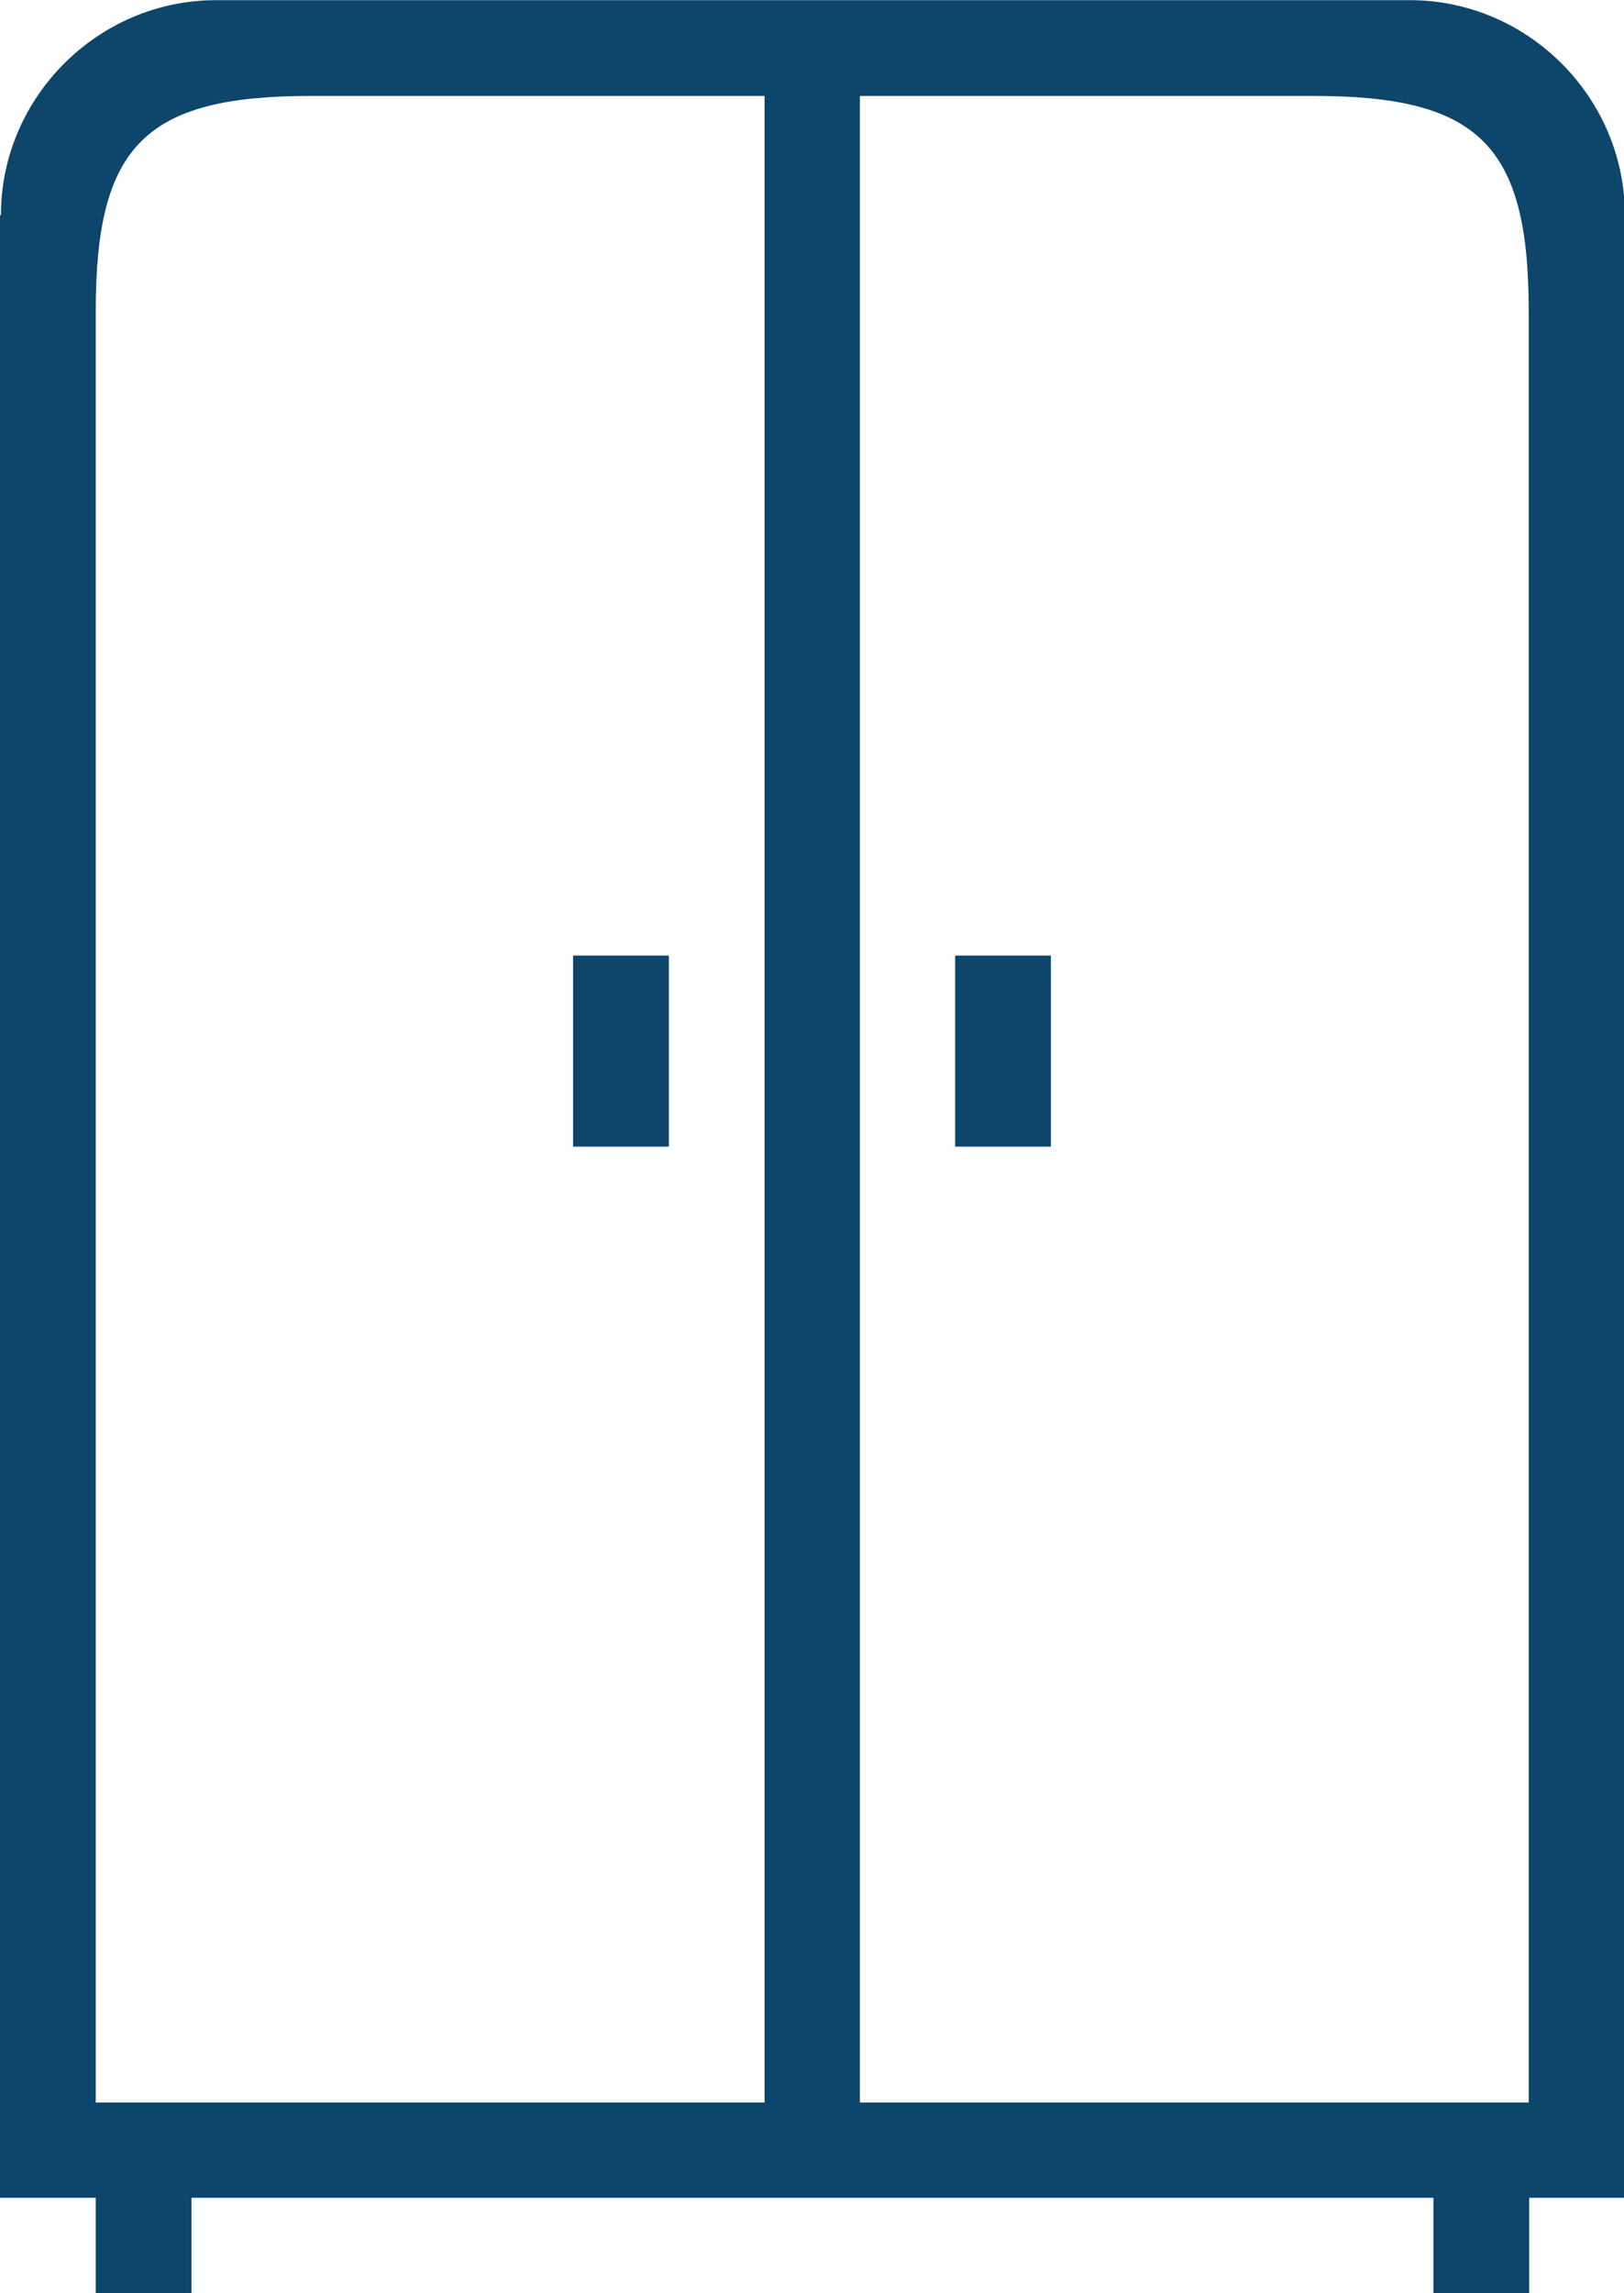 <?xml version="1.0" encoding="UTF-8"?> <svg xmlns="http://www.w3.org/2000/svg" xmlns:xlink="http://www.w3.org/1999/xlink" xmlns:xodm="http://www.corel.com/coreldraw/odm/2003" xml:space="preserve" width="23.989mm" height="33.867mm" version="1.1" style="shape-rendering:geometricPrecision; text-rendering:geometricPrecision; image-rendering:optimizeQuality; fill-rule:evenodd; clip-rule:evenodd" viewBox="0 0 35.79 50.52"> <defs> <style type="text/css"> .fil0 {fill:#0D456B} </style> </defs> <g id="Слой_x0020_1">  <path class="fil0" d="M18.95 2.11l10 0c3.65,0 4.74,1.09 4.74,4.74l0 39.47 -14.74 0 0 -44.21zm-16.84 4.74c0,-3.65 1.09,-4.74 4.74,-4.74l10 0 0 44.21 -14.74 0 0 -39.47zm-2.11 -2.11l0 43.68 2.11 0 0 2.11 2.11 0 0 -2.11 27.37 0 0 2.11 2.11 0 0 -2.11 2.11 0 0 -43.68c0,-2.6 -2.14,-4.74 -4.74,-4.74l-26.31 0c-2.6,0 -4.74,2.14 -4.74,4.74z"></path> <polygon class="fil0" points="21.05,25.26 23.16,25.26 23.16,21.05 21.05,21.05 "></polygon> <polygon class="fil0" points="12.63,25.26 14.74,25.26 14.74,21.05 12.63,21.05 "></polygon> </g> </svg> 